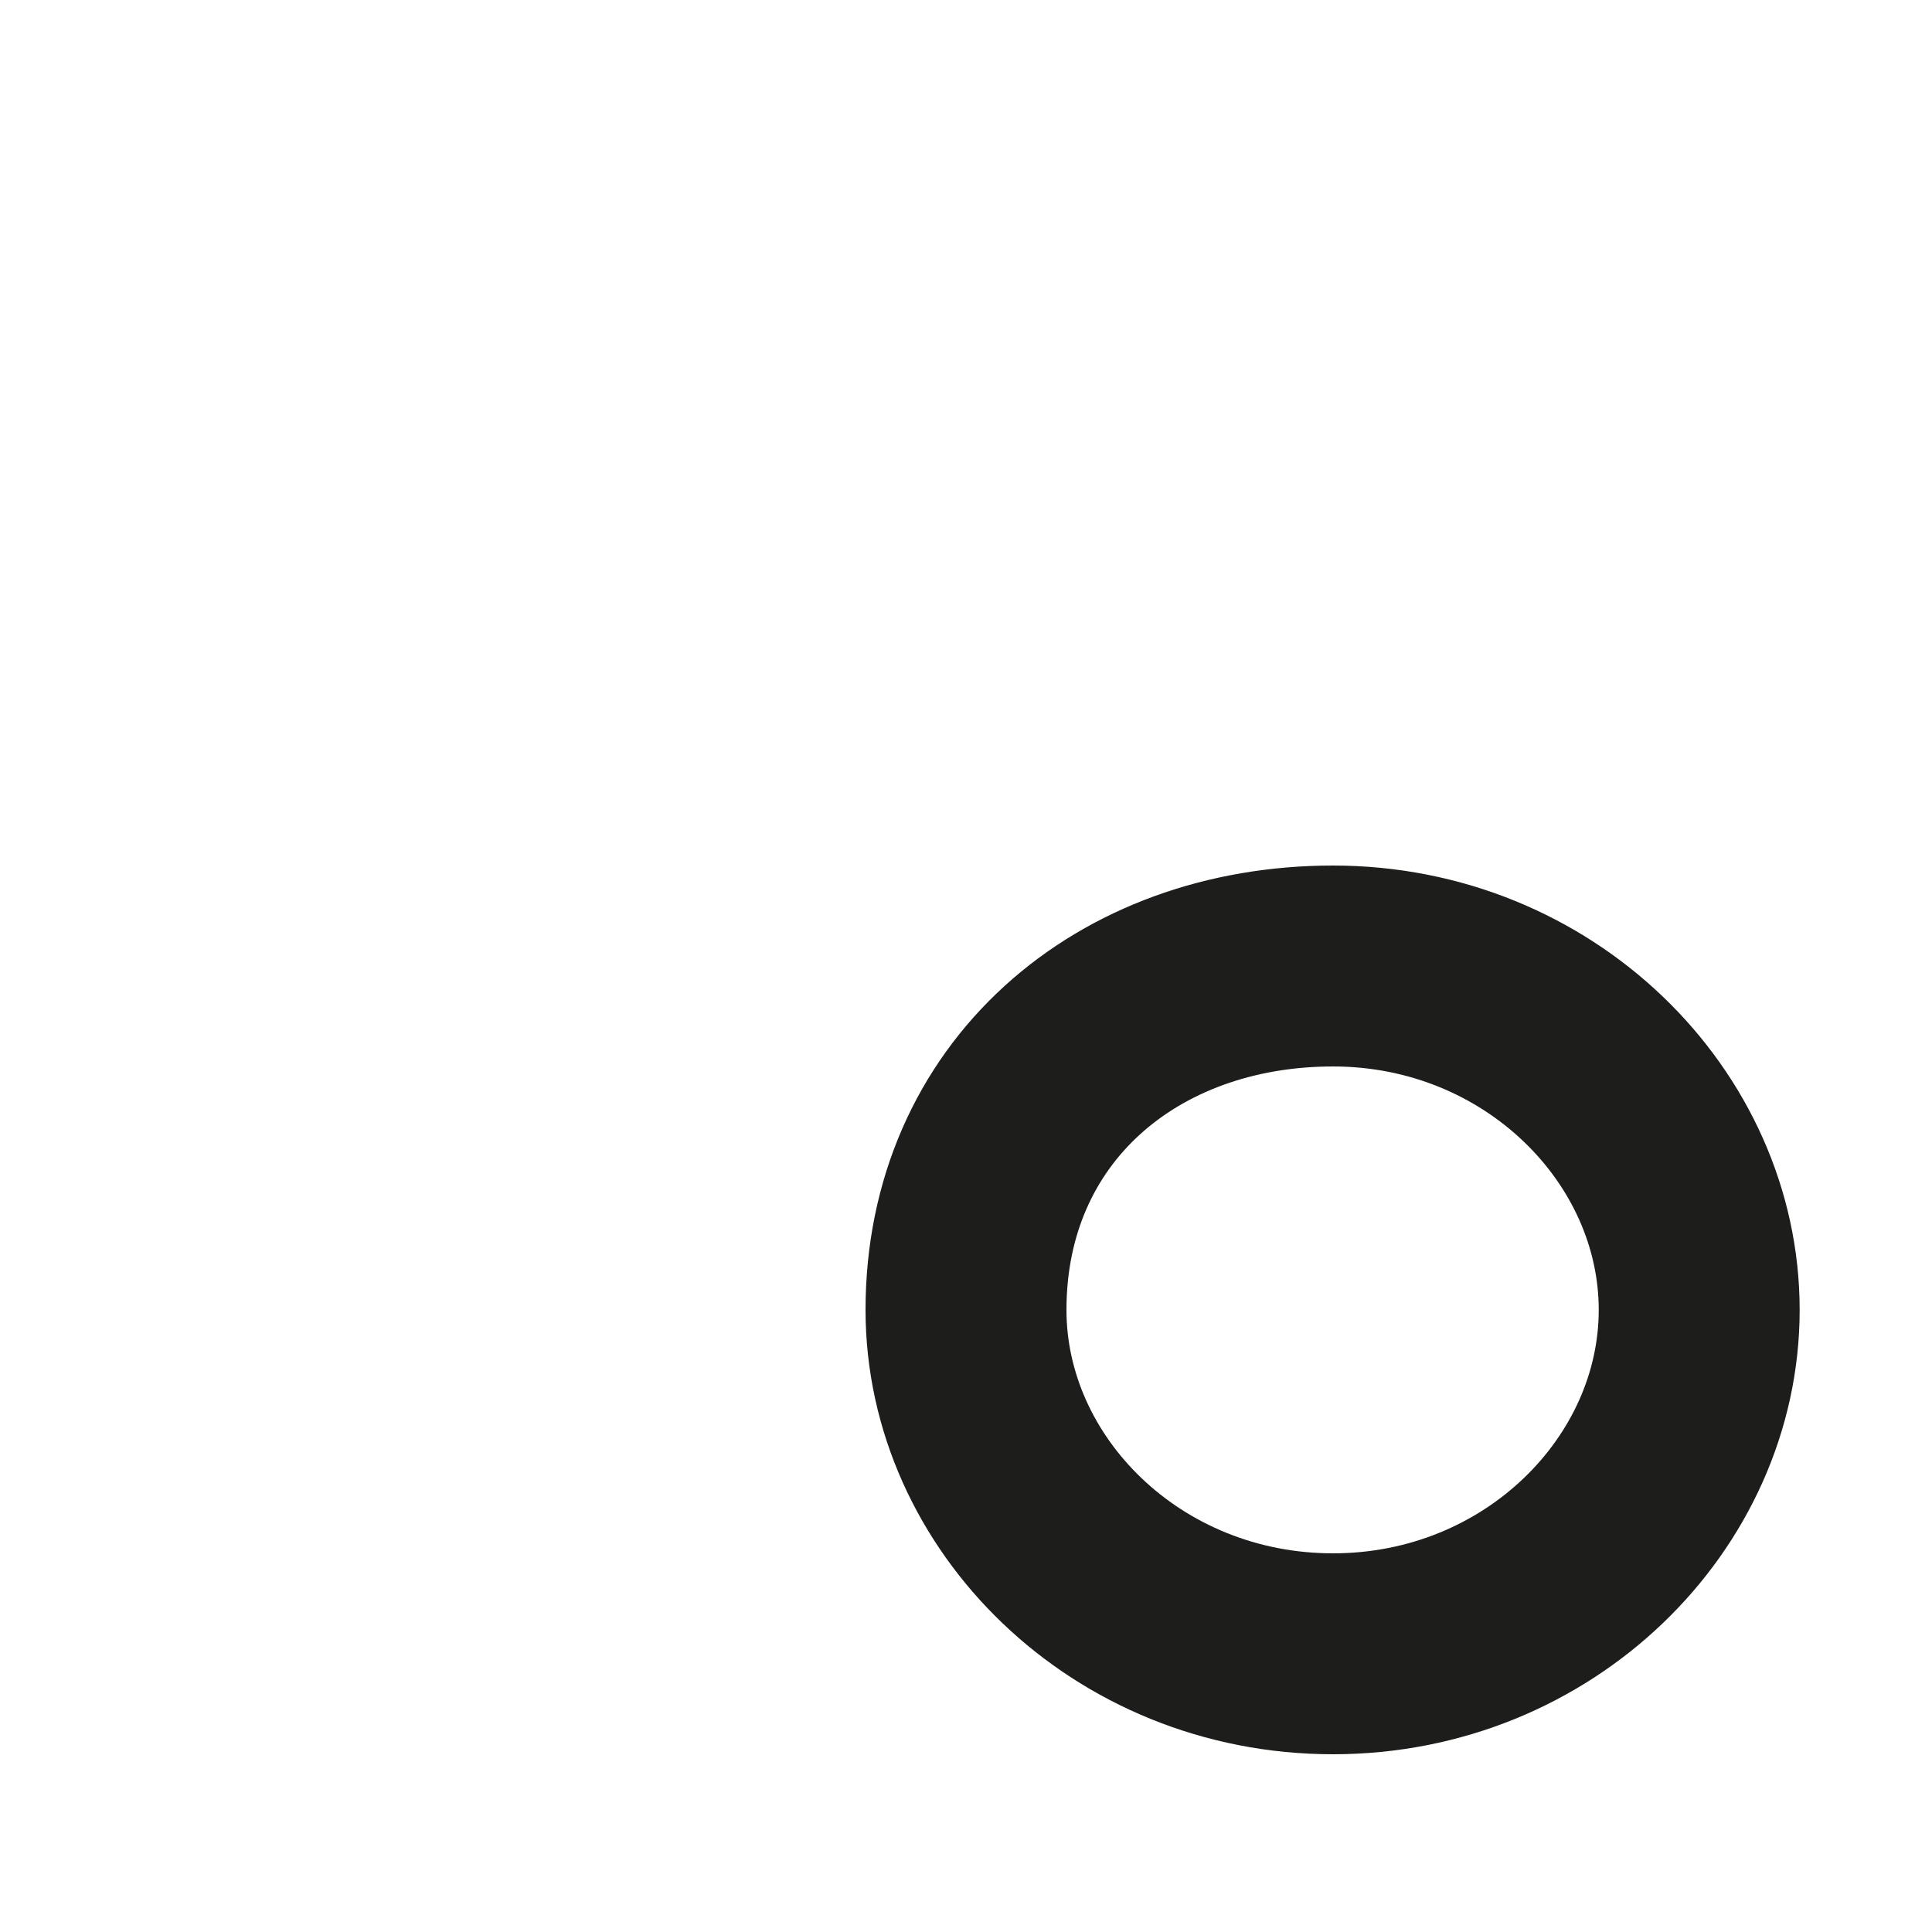 <?xml version="1.0" encoding="utf-8"?>
<svg xmlns="http://www.w3.org/2000/svg" fill="none" height="100%" overflow="visible" preserveAspectRatio="none" style="display: block;" viewBox="0 0 2 2" width="100%">
<path d="M1 1.356C1 1.142 1.166 1 1.38 1C1.593 1 1.759 1.166 1.759 1.356C1.759 1.546 1.593 1.712 1.38 1.712C1.166 1.712 1 1.546 1 1.356Z" id="Vector" stroke="#1D1D1B" stroke-miterlimit="3.864" stroke-width="0.208"/>
</svg>